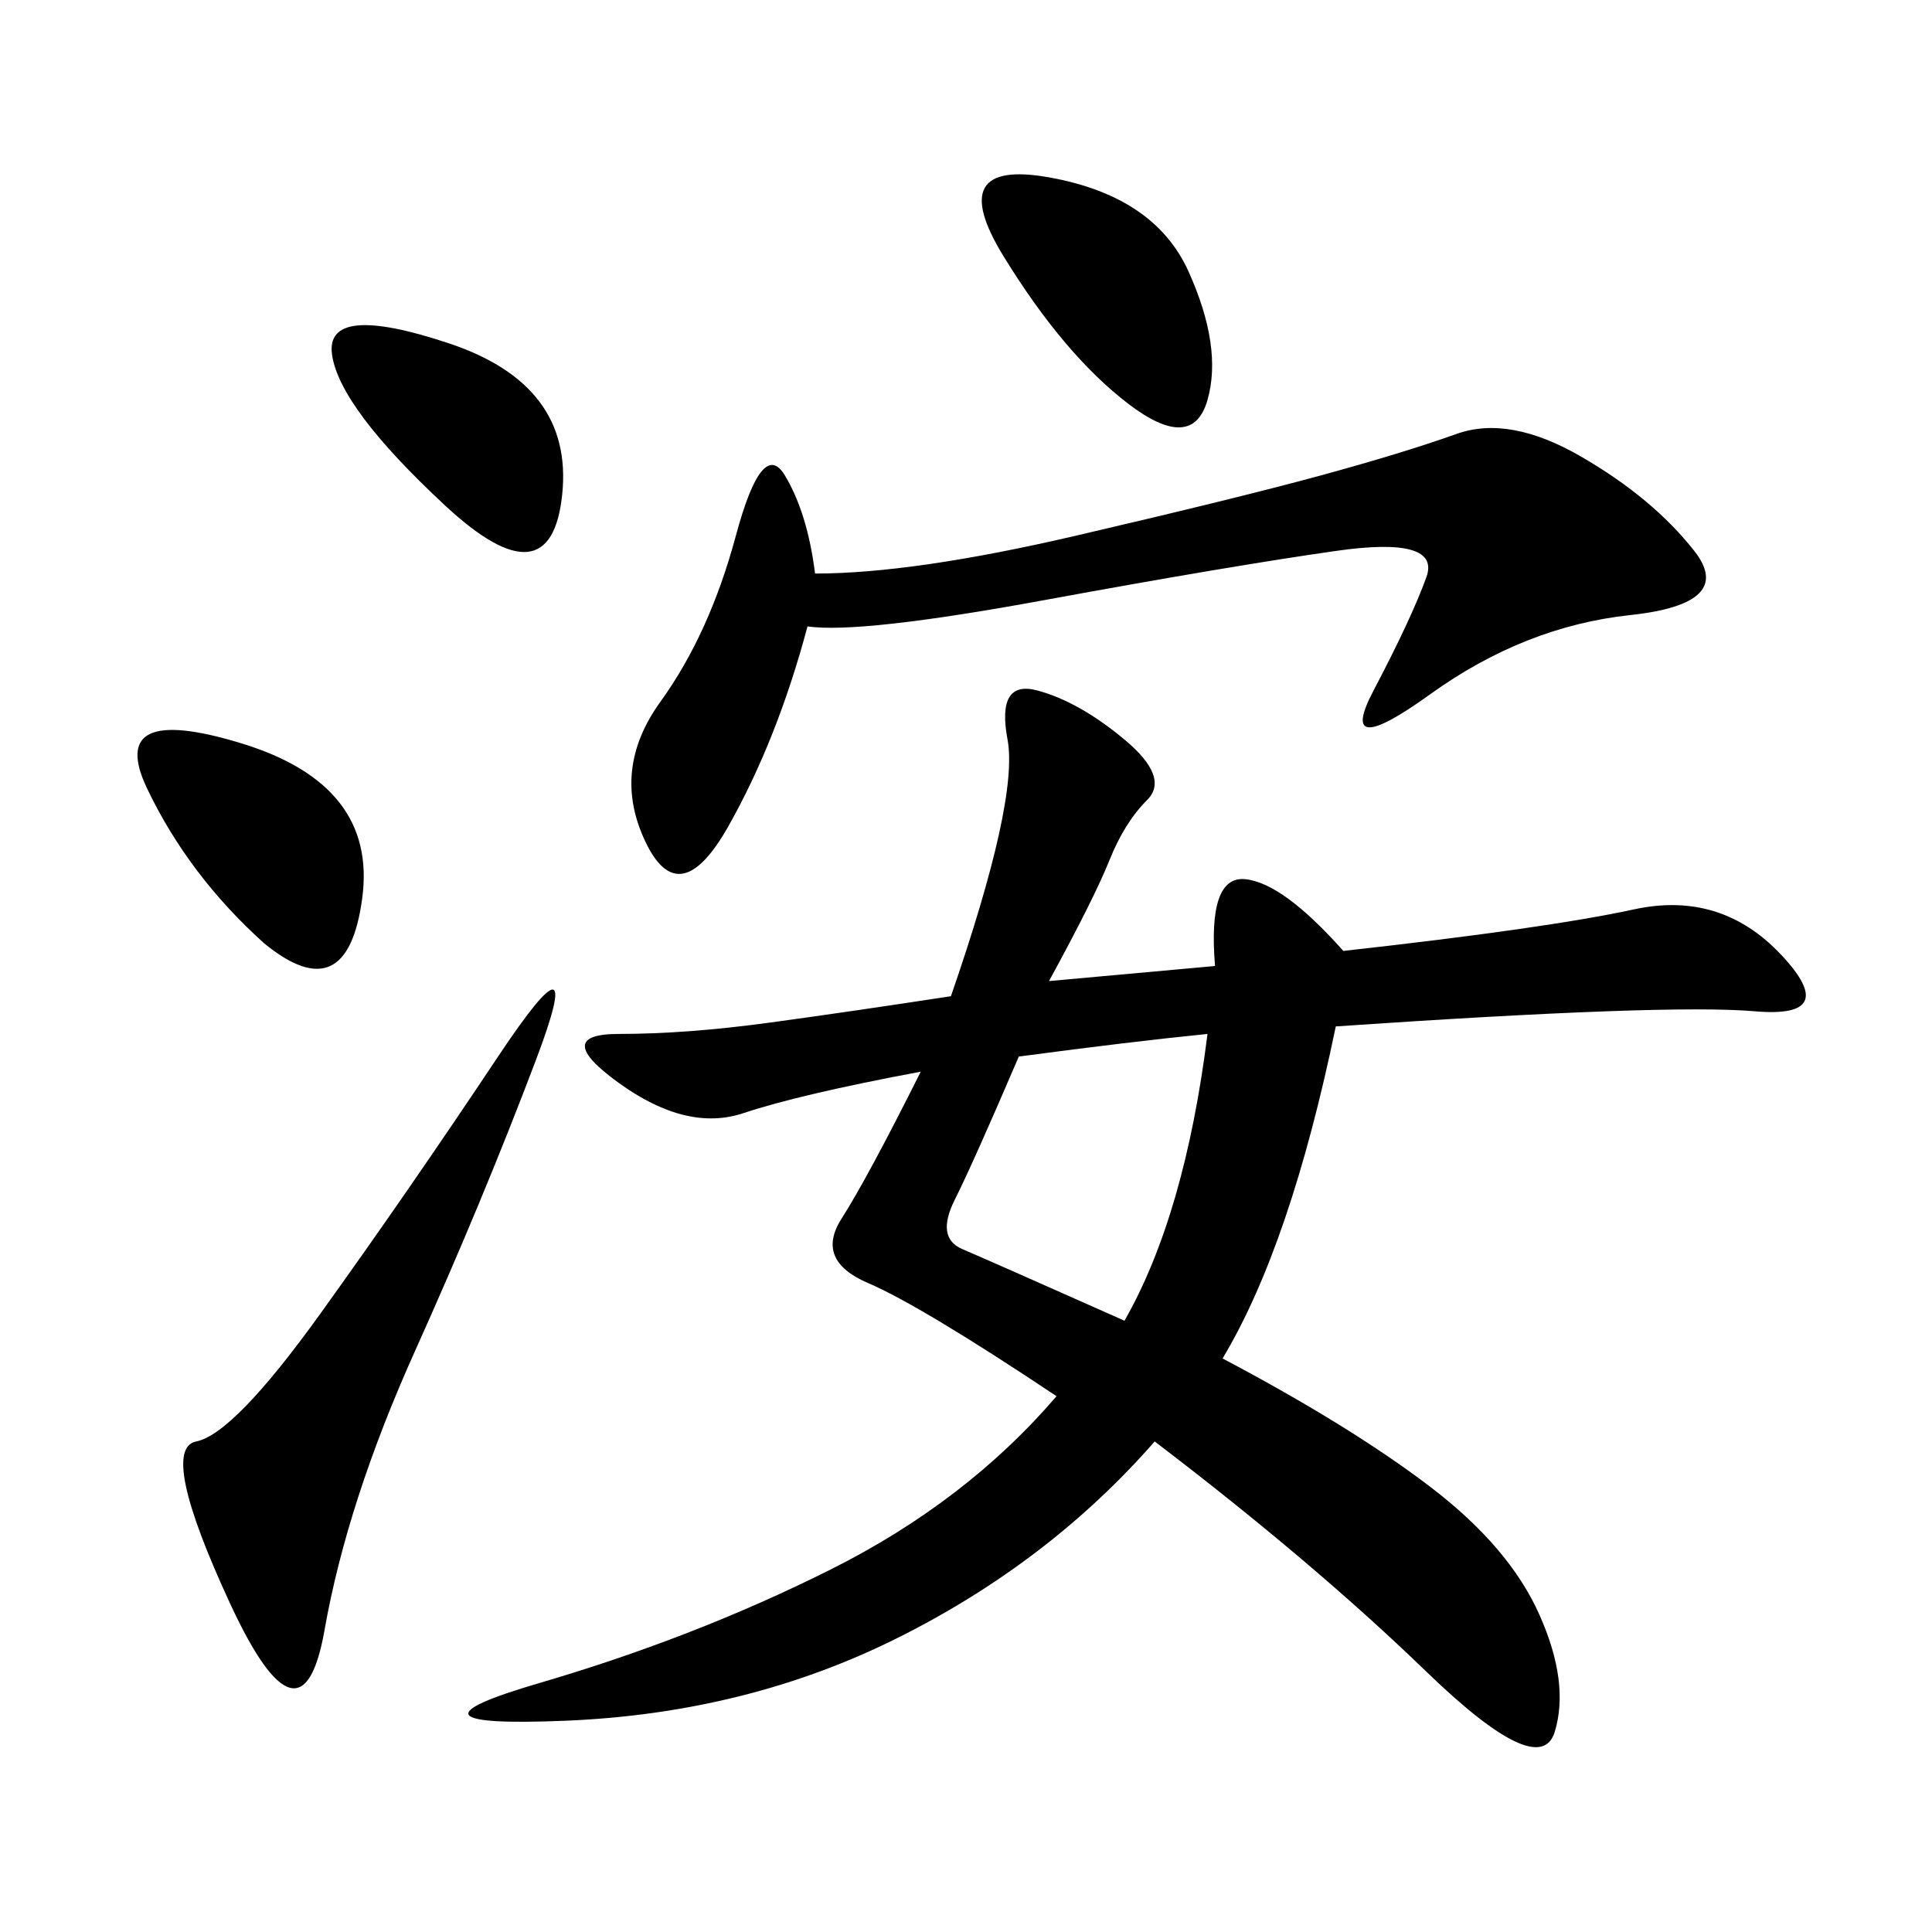 <svg xmlns="http://www.w3.org/2000/svg" xmlns:xlink="http://www.w3.org/1999/xlink" width="300" height="300"><path d="M162.89 152.34L188.67 150Q187.50 135.94 193.36 136.52Q199.22 137.11 208.59 147.66L208.59 147.66Q240.23 144.14 253.71 141.21Q267.19 138.28 276.56 148.24Q285.94 158.20 272.46 157.03Q258.98 155.86 207.42 159.38L207.42 159.38Q200.39 193.36 189.84 210.94L189.84 210.94Q209.77 221.48 222.07 230.86Q234.38 240.23 239.06 250.78Q243.75 261.33 241.41 268.95Q239.06 276.56 221.48 259.57Q203.91 242.58 179.30 223.83L179.30 223.83Q162.89 242.58 139.45 254.30Q116.02 266.02 87.89 267.19Q59.77 268.36 83.79 261.33Q107.81 254.30 128.91 243.75Q150 233.20 164.06 216.80L164.06 216.80Q142.97 202.73 134.77 199.22Q126.56 195.70 130.66 189.26Q134.77 182.81 142.97 166.41L142.97 166.41Q124.22 169.92 115.43 172.85Q106.64 175.78 96.09 168.16Q85.55 160.55 96.09 160.55L96.09 160.55Q106.64 160.55 119.53 158.79Q132.42 157.03 147.66 154.69L147.66 154.69Q158.20 124.22 156.45 114.84Q154.69 105.47 161.13 107.23Q167.58 108.98 174.61 114.84Q181.64 120.70 178.13 124.22Q174.61 127.73 172.27 133.59Q169.92 139.45 162.89 152.34L162.89 152.34ZM125.39 97.27Q120.70 114.84 113.09 128.32Q105.47 141.80 100.20 130.66Q94.92 119.53 102.54 108.98Q110.16 98.44 114.26 83.20Q118.36 67.97 121.88 73.83Q125.39 79.69 126.56 89.06L126.56 89.06Q141.80 89.06 166.99 83.20Q192.19 77.34 205.08 73.83Q217.97 70.31 226.17 67.38Q234.38 64.45 245.51 70.90Q256.64 77.34 263.09 85.55Q269.53 93.75 253.13 95.51Q236.72 97.27 222.07 107.81Q207.42 118.36 213.28 107.23Q219.14 96.09 221.48 89.65Q223.83 83.20 207.42 85.55Q191.02 87.89 162.30 93.16Q133.59 98.44 125.39 97.27L125.39 97.27ZM64.45 209.77Q53.91 233.20 50.39 253.13Q46.88 273.05 35.74 249.02Q24.61 225 30.47 223.83Q36.33 222.66 49.80 203.91Q63.28 185.16 77.34 164.06Q91.41 142.97 83.20 164.65Q75 186.33 64.45 209.77L64.45 209.77ZM174.61 205.08Q183.98 188.67 187.50 160.55L187.50 160.55Q175.78 161.72 158.20 164.06L158.20 164.06Q151.17 180.47 148.24 186.33Q145.31 192.19 149.41 193.95Q153.52 195.70 174.61 205.08L174.61 205.08ZM155.86 39.84Q146.48 24.61 162.89 27.54Q179.30 30.47 184.57 42.19Q189.84 53.91 187.50 62.11Q185.16 70.31 175.20 62.70Q165.23 55.08 155.86 39.84L155.86 39.84ZM41.02 146.48Q29.30 135.94 22.85 122.46Q16.41 108.98 37.50 115.43Q58.59 121.88 56.25 139.45Q53.91 157.03 41.02 146.48L41.02 146.48ZM69.14 78.52Q52.73 63.28 51.56 55.08Q50.39 46.88 69.73 53.32Q89.06 59.77 87.30 76.76Q85.55 93.75 69.14 78.52L69.14 78.52Z"/></svg>
